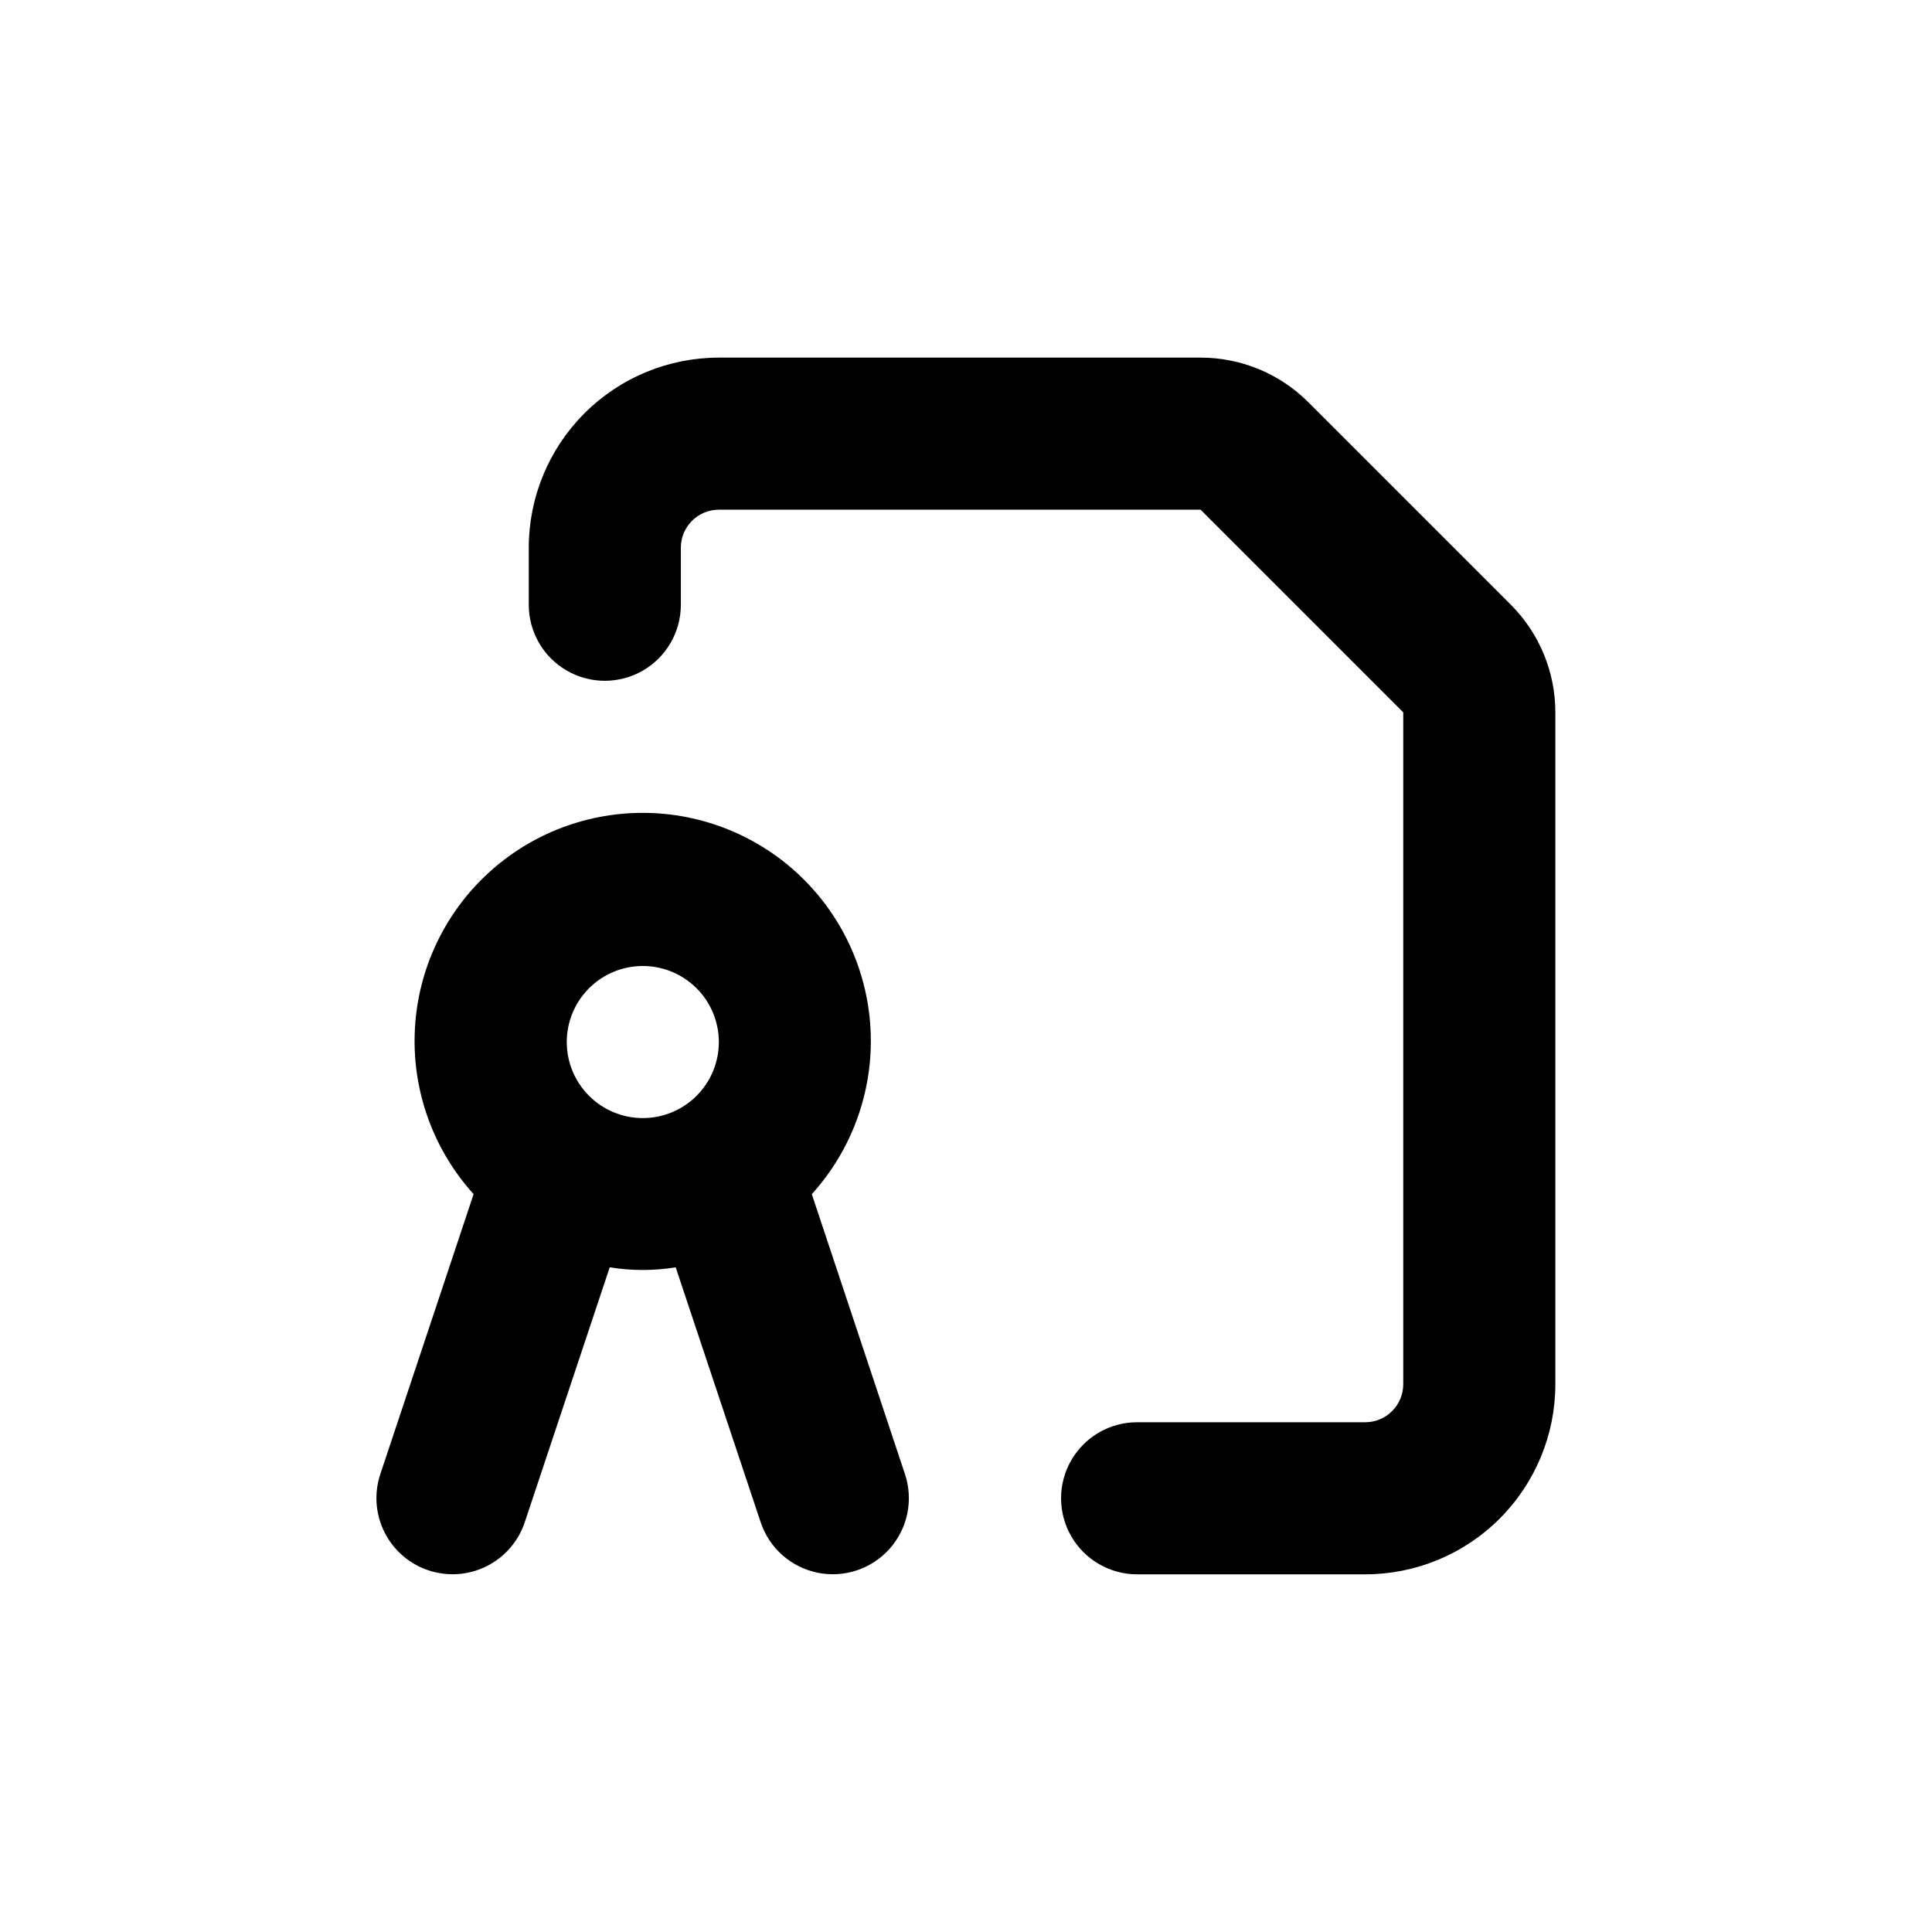 <?xml version="1.0" encoding="UTF-8"?>
<!-- Uploaded to: SVG Repo, www.svgrepo.com, Generator: SVG Repo Mixer Tools -->
<svg fill="#000000" width="800px" height="800px" version="1.1" viewBox="144 144 512 512" xmlns="http://www.w3.org/2000/svg">
 <g>
  <path d="m505.8 520.91h-60.457c-7.199 0-13.852 3.84-17.449 10.074-3.602 6.234-3.602 13.918 0 20.152 3.598 6.234 10.25 10.078 17.449 10.078h60.457c13.363 0 26.18-5.309 35.625-14.758 9.449-9.449 14.758-22.262 14.758-35.625v-178.05c0.008-10.691-4.234-20.949-11.789-28.516l-53.707-53.703c-7.566-7.559-17.824-11.801-28.516-11.789h-127.66c-13.363 0-26.176 5.305-35.625 14.754-9.449 9.449-14.758 22.262-14.758 35.625v15.113c0 7.199 3.844 13.855 10.078 17.453 6.234 3.602 13.918 3.602 20.152 0 6.234-3.598 10.074-10.254 10.074-17.453v-15.113c0-5.566 4.512-10.074 10.078-10.074h127.66l53.707 53.703v178.05c0 2.672-1.062 5.234-2.953 7.125-1.887 1.891-4.449 2.953-7.125 2.953z"/>
  <path d="m257.57 560.16c5.07 1.691 10.605 1.297 15.387-1.094s8.418-6.582 10.105-11.652l22.52-67.562h0.004c5.789 0.941 11.691 0.941 17.48 0l22.52 67.562c2.277 6.828 8.027 11.926 15.082 13.371 7.051 1.441 14.34-0.988 19.117-6.375 4.777-5.387 6.316-12.914 4.043-19.742l-24.688-74.211c10.531-11.629 16.129-26.898 15.609-42.578-0.52-15.68-7.109-30.543-18.387-41.453-11.273-10.91-26.348-17.008-42.039-17.008-15.688 0-30.762 6.098-42.035 17.008-11.277 10.91-17.871 25.773-18.387 41.453-0.52 15.68 5.078 30.949 15.609 42.578l-24.688 74.109c-1.723 5.082-1.344 10.645 1.051 15.449 2.391 4.805 6.602 8.457 11.695 10.145zm56.781-160.16c5.344 0 10.469 2.121 14.25 5.902 3.777 3.777 5.902 8.902 5.902 14.25 0 5.344-2.125 10.469-5.902 14.25-3.781 3.777-8.906 5.902-14.25 5.902s-10.473-2.125-14.25-5.902c-3.781-3.781-5.902-8.906-5.902-14.25 0-5.348 2.121-10.473 5.902-14.25 3.777-3.781 8.906-5.902 14.25-5.902z"/>
 </g>
</svg>